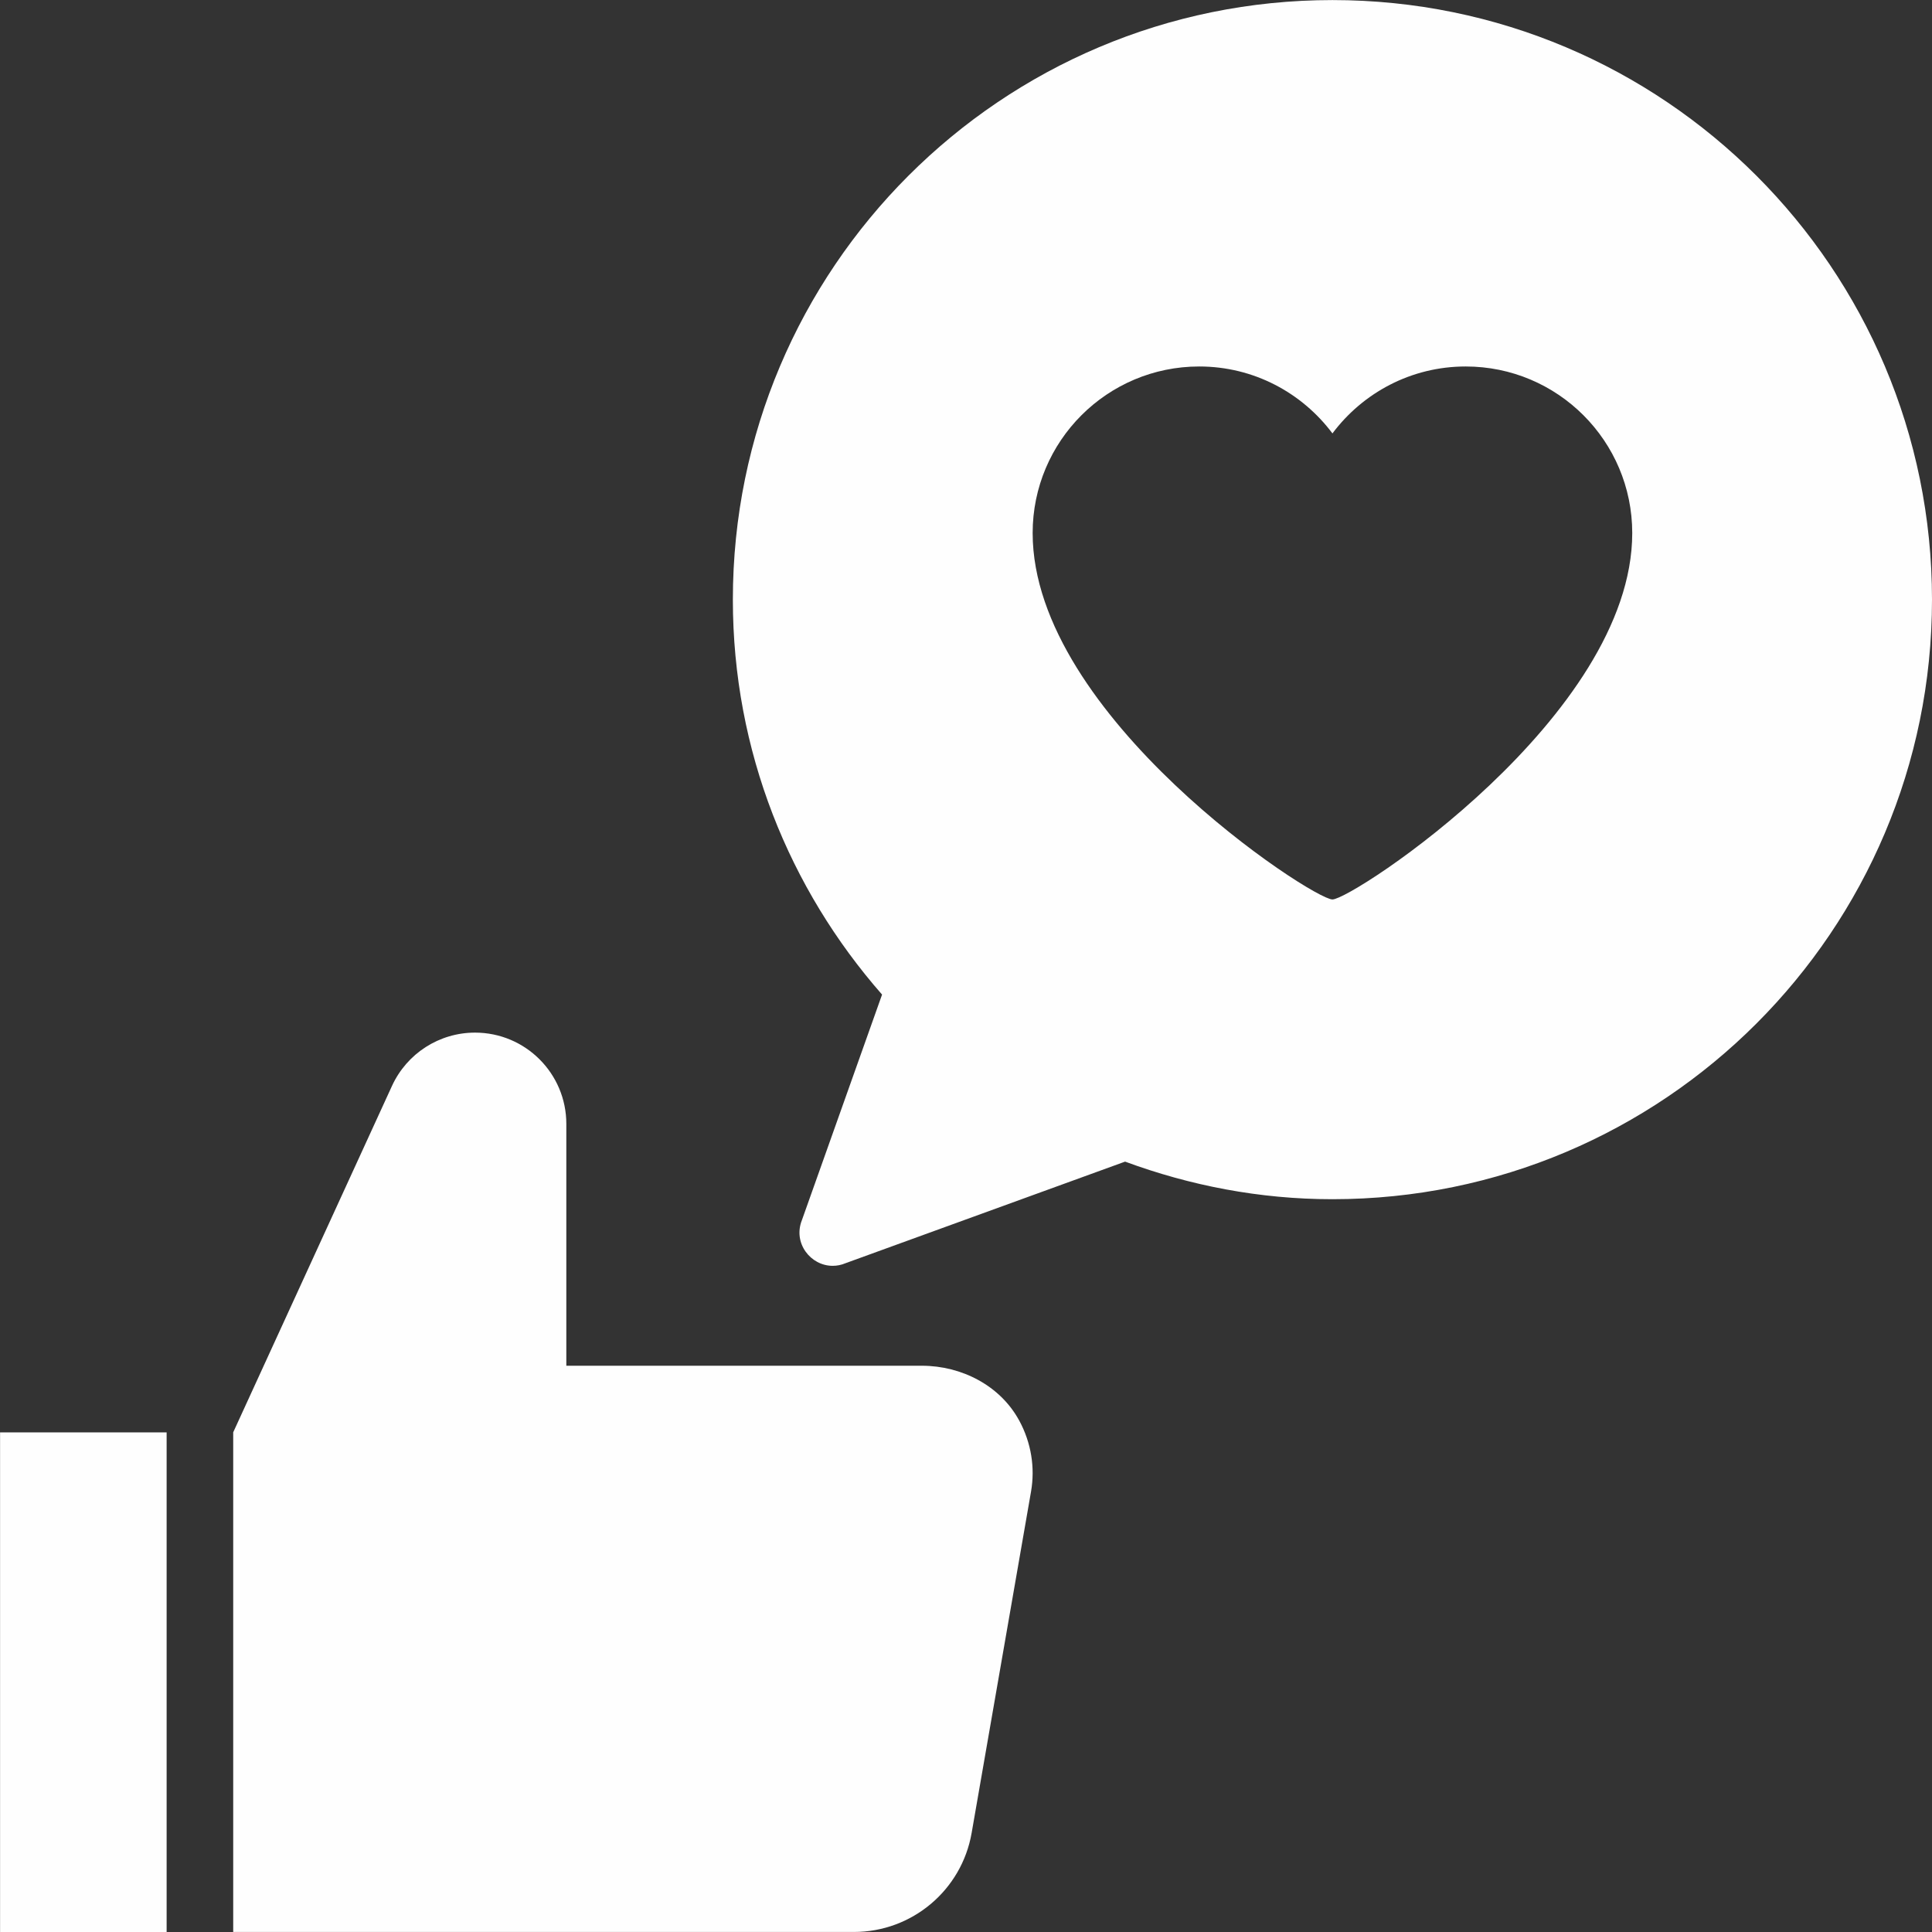 <?xml version="1.0" encoding="UTF-8" standalone="no"?><svg xmlns="http://www.w3.org/2000/svg" xmlns:xlink="http://www.w3.org/1999/xlink" fill="#fefefe" height="557.7" preserveAspectRatio="xMidYMid meet" version="1" viewBox="9.6 9.6 557.7 557.7" width="557.7" zoomAndPan="magnify"><rect x="9.6" y="9.6" width="557.7" height="557.7" fill="#333333" stroke="none"/><g id="change1_1"><path d="m394.23,9.62c-95.59,0-173.08,77.49-173.08,173.08,0,43.72,16.34,83.54,43.07,114l-23.13,65.09c-2.66,6.65,2.51,13.23,8.9,13.21,1.21,0,2.47-.24,3.72-.77l80.66-29.31c18.68,6.89,38.78,10.85,59.85,10.85,95.59,0,173.08-77.49,173.08-173.08S489.82,9.62,394.23,9.62Zm0,259.62c-5.81,0-86.54-52.88-86.54-105.77,0-26.55,21.53-48.08,48.08-48.08,15.75,0,29.69,7.61,38.46,19.32,8.77-11.71,22.71-19.32,38.46-19.32,26.55,0,48.08,21.52,48.08,48.08,0,52.88-80.73,105.77-86.54,105.77Z"/></g><g id="change1_2"><path d="M9.62 423.08H57.7V567.31H9.62z"/></g><g id="change1_3"><path d="m303.8,419.65c-5.47-10.09-16.63-15.81-28.1-15.81h-102.62v-69.8c0-14.56-11.8-26.36-26.36-26.36-10.31,0-19.66,6.01-23.96,15.37l-45.84,100.01v144.23h179.17c16.78,0,31.12-12.06,33.99-28.59l17.15-98.57c1.18-6.84.09-14-3.43-20.5Z"/></g></svg>